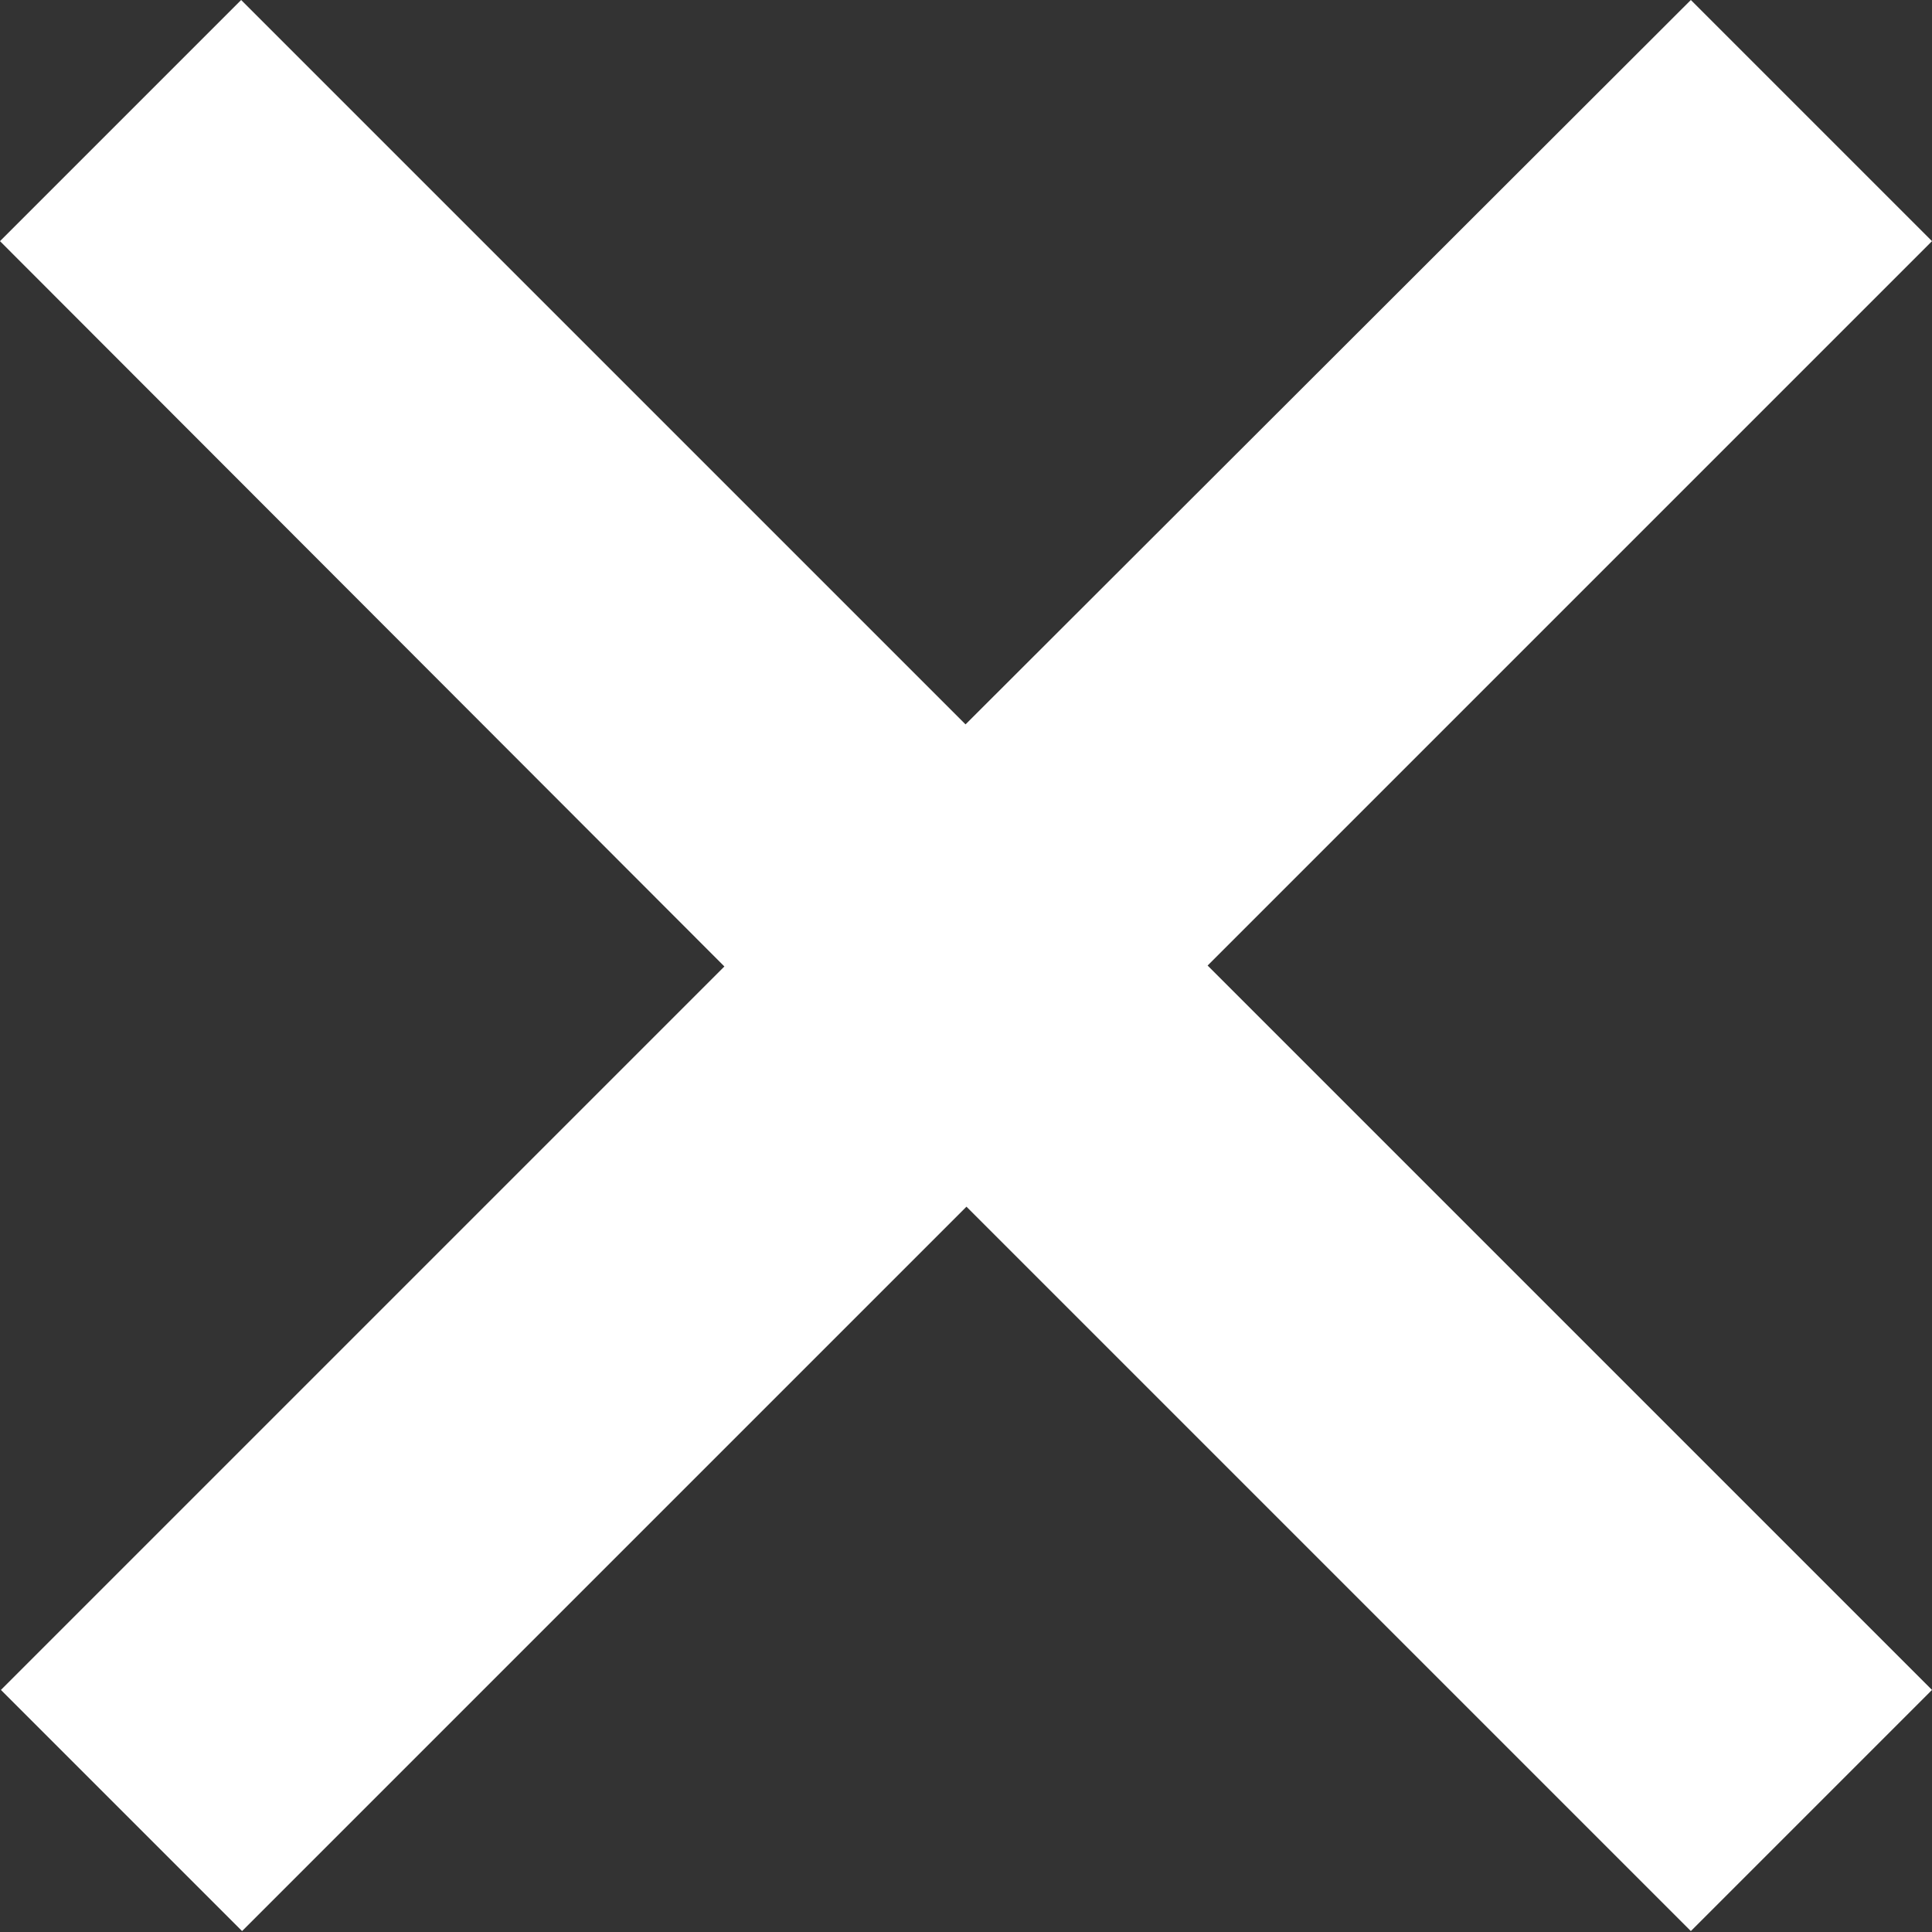 <?xml version="1.0" encoding="UTF-8"?><svg xmlns="http://www.w3.org/2000/svg" id="CANVAS68c1ac5a37cb7" viewBox="0 0 20.83 20.83" aria-hidden="true" width="20px" height="20px">
  <rect x="0" y="0" width="20.83" height="20.83" fill="#333333" stroke="none"/>
  <defs><linearGradient class="cerosgradient" data-cerosgradient="true" id="CerosGradient_id822f73d37" gradientUnits="userSpaceOnUse" x1="50%" y1="100%" x2="50%" y2="0%"><stop offset="0%" stop-color="#d1d1d1"/><stop offset="100%" stop-color="#d1d1d1"/></linearGradient><linearGradient/>
    <style>
      .cls-1-68c1ac5a37cb7{
        fill: #fff;
      }
    </style>
  </defs>
  <path class="cls-1-68c1ac5a37cb7" d="M7.81,10.42L0,2.6,2.6,0l7.81,7.81L18.23,0l2.6,2.6-7.81,7.81,7.81,7.81-2.6,2.6-7.81-7.81-7.81,7.81-2.6-2.6,7.81-7.81Z"/>
</svg>